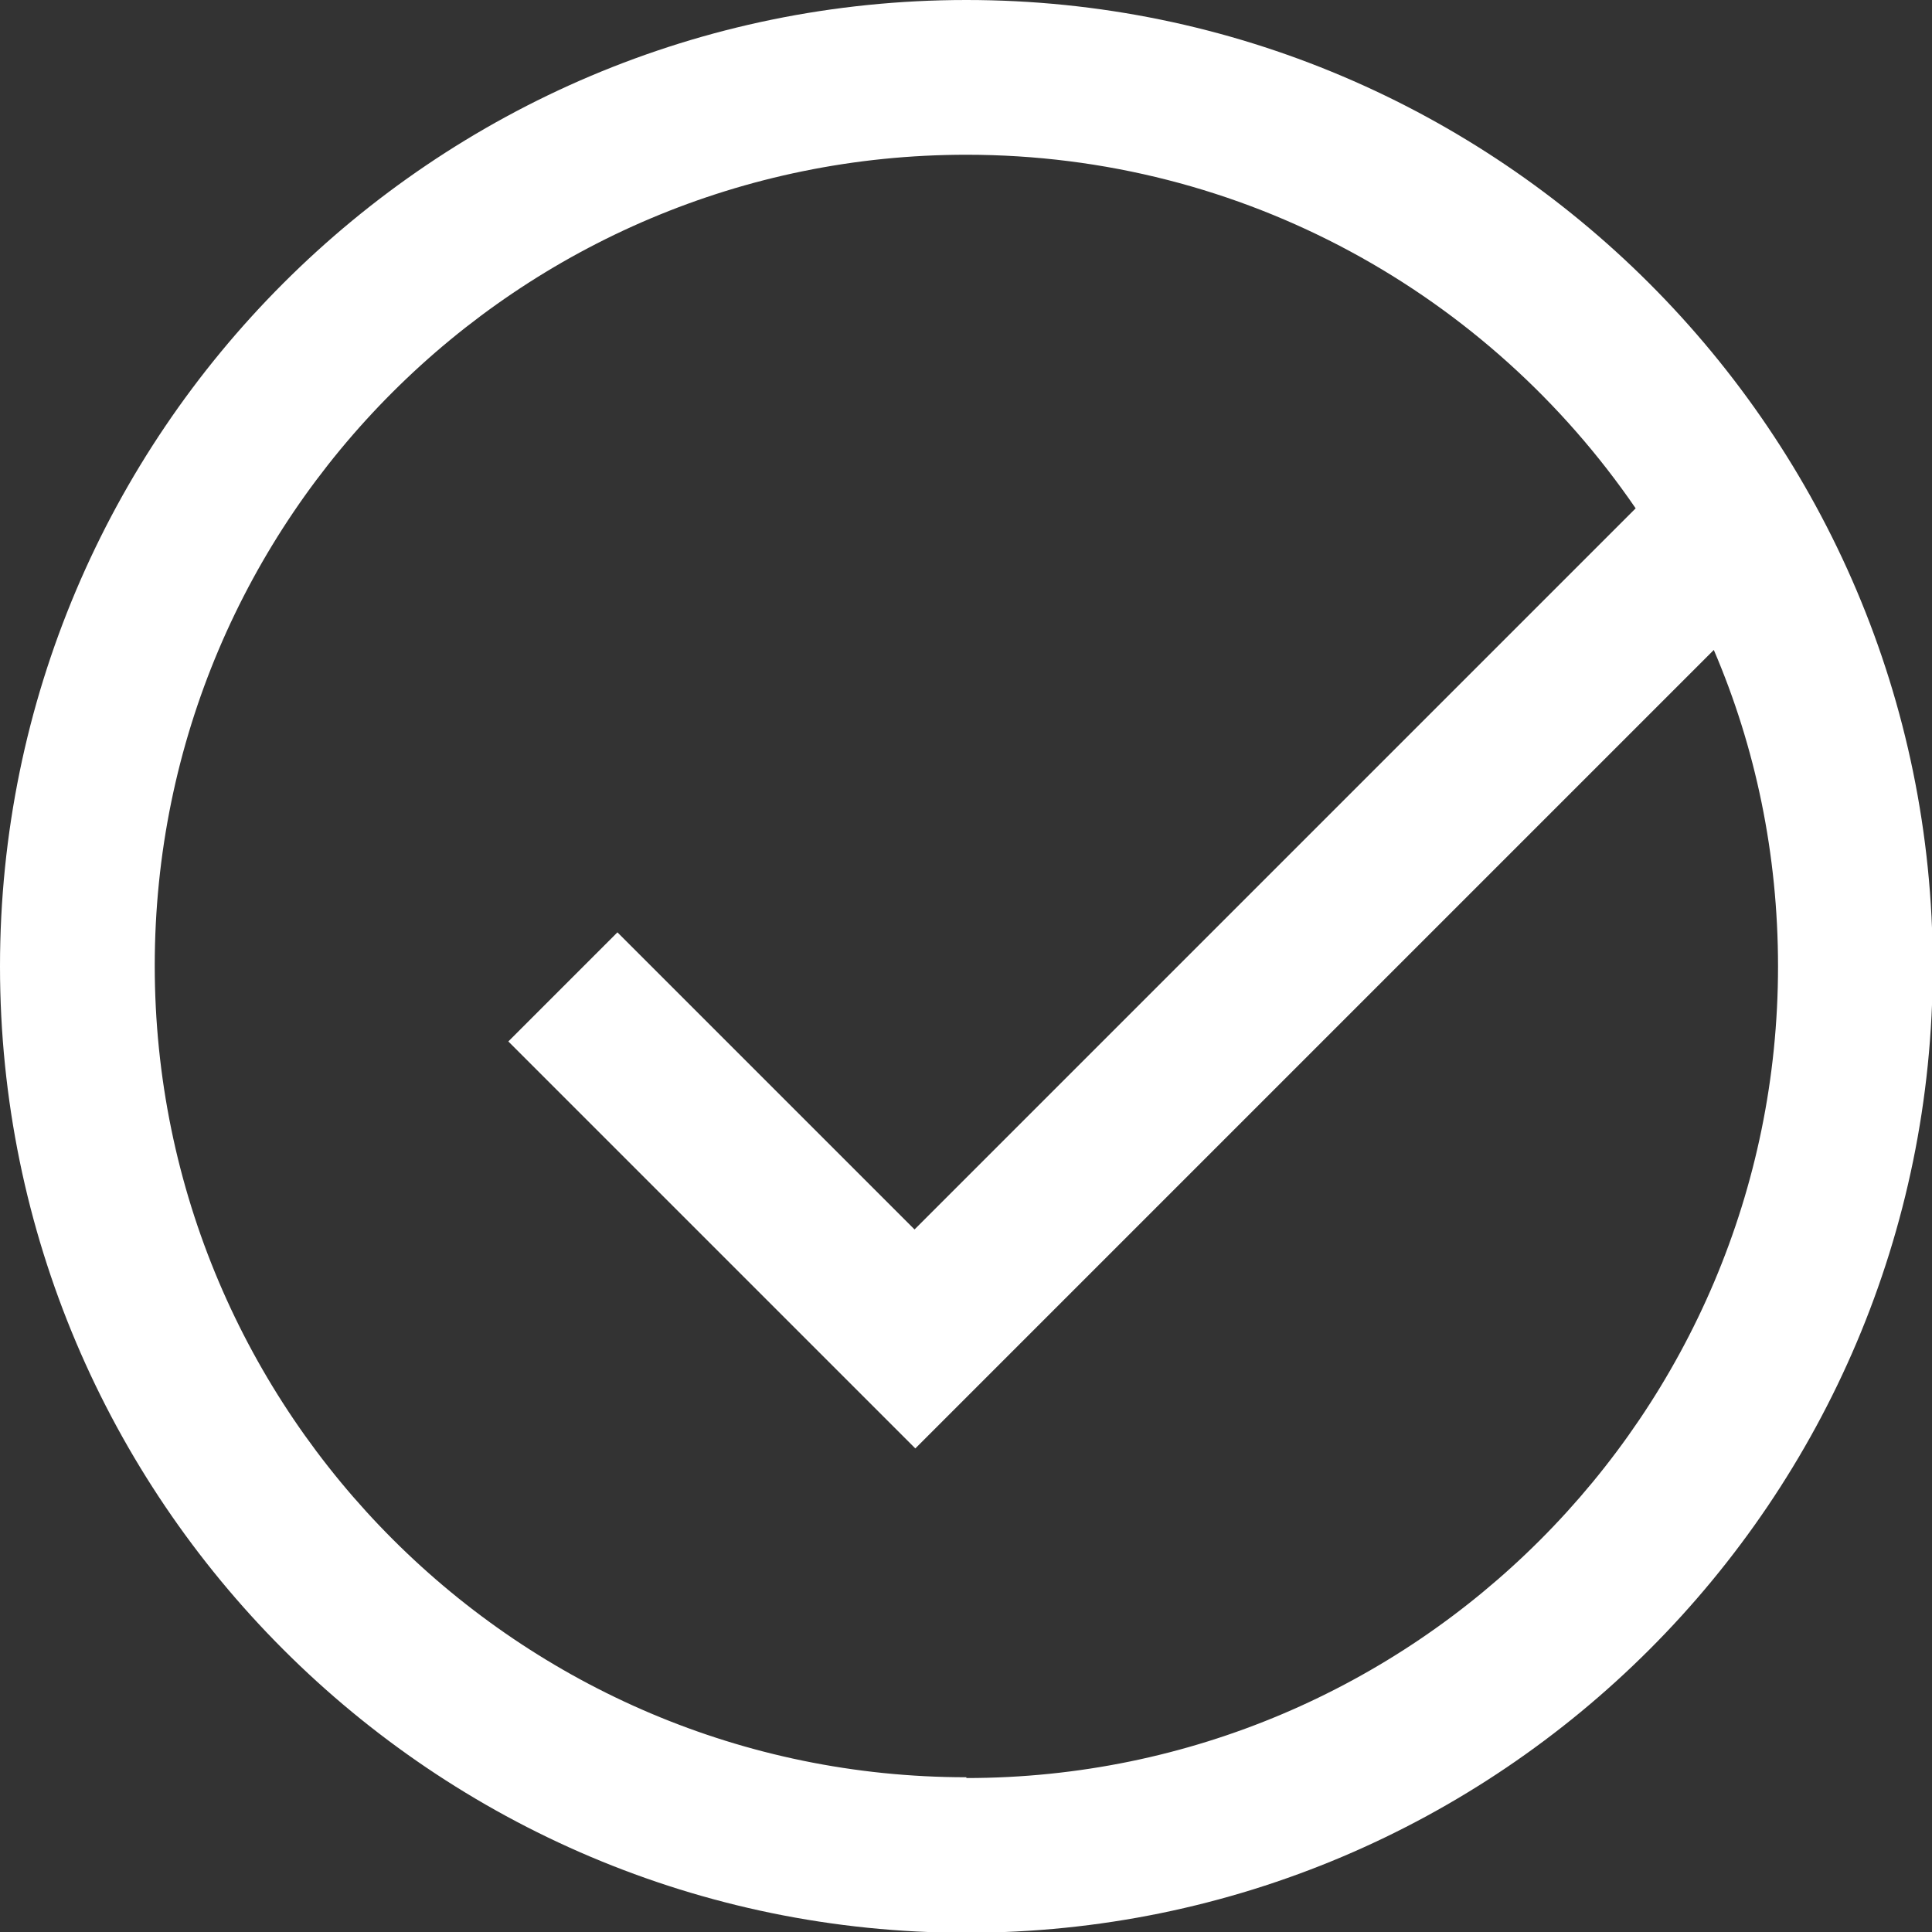 <?xml version="1.0" encoding="UTF-8"?>
<svg id="Ebene_2" data-name="Ebene 2" xmlns="http://www.w3.org/2000/svg" viewBox="0 0 24.97 24.97">
  <rect x="0" y="0" width="24.97" height="24.97" fill="#333333" stroke="none"/>
  <defs>
    <style>
      .cls-1 {
        fill: #fff;
      }
    </style>
  </defs>
  <g id="Ebene_1-2" data-name="Ebene 1">
    <path class="cls-1" d="M12.49,0C5.6,0,0,5.6,0,12.49s5.6,12.49,12.49,12.49,12.49-5.6,12.49-12.49S19.37,0,12.49,0ZM12.49,22.97c-5.78,0-10.49-4.7-10.49-10.49S6.7,2,12.49,2c3.59,0,6.76,1.81,8.65,4.57l-9.32,9.32-3.84-3.84-1.41,1.41,5.26,5.26,10.32-10.32c.54,1.26.83,2.64.83,4.09,0,5.78-4.7,10.49-10.49,10.49Z"/>
  </g>
</svg>